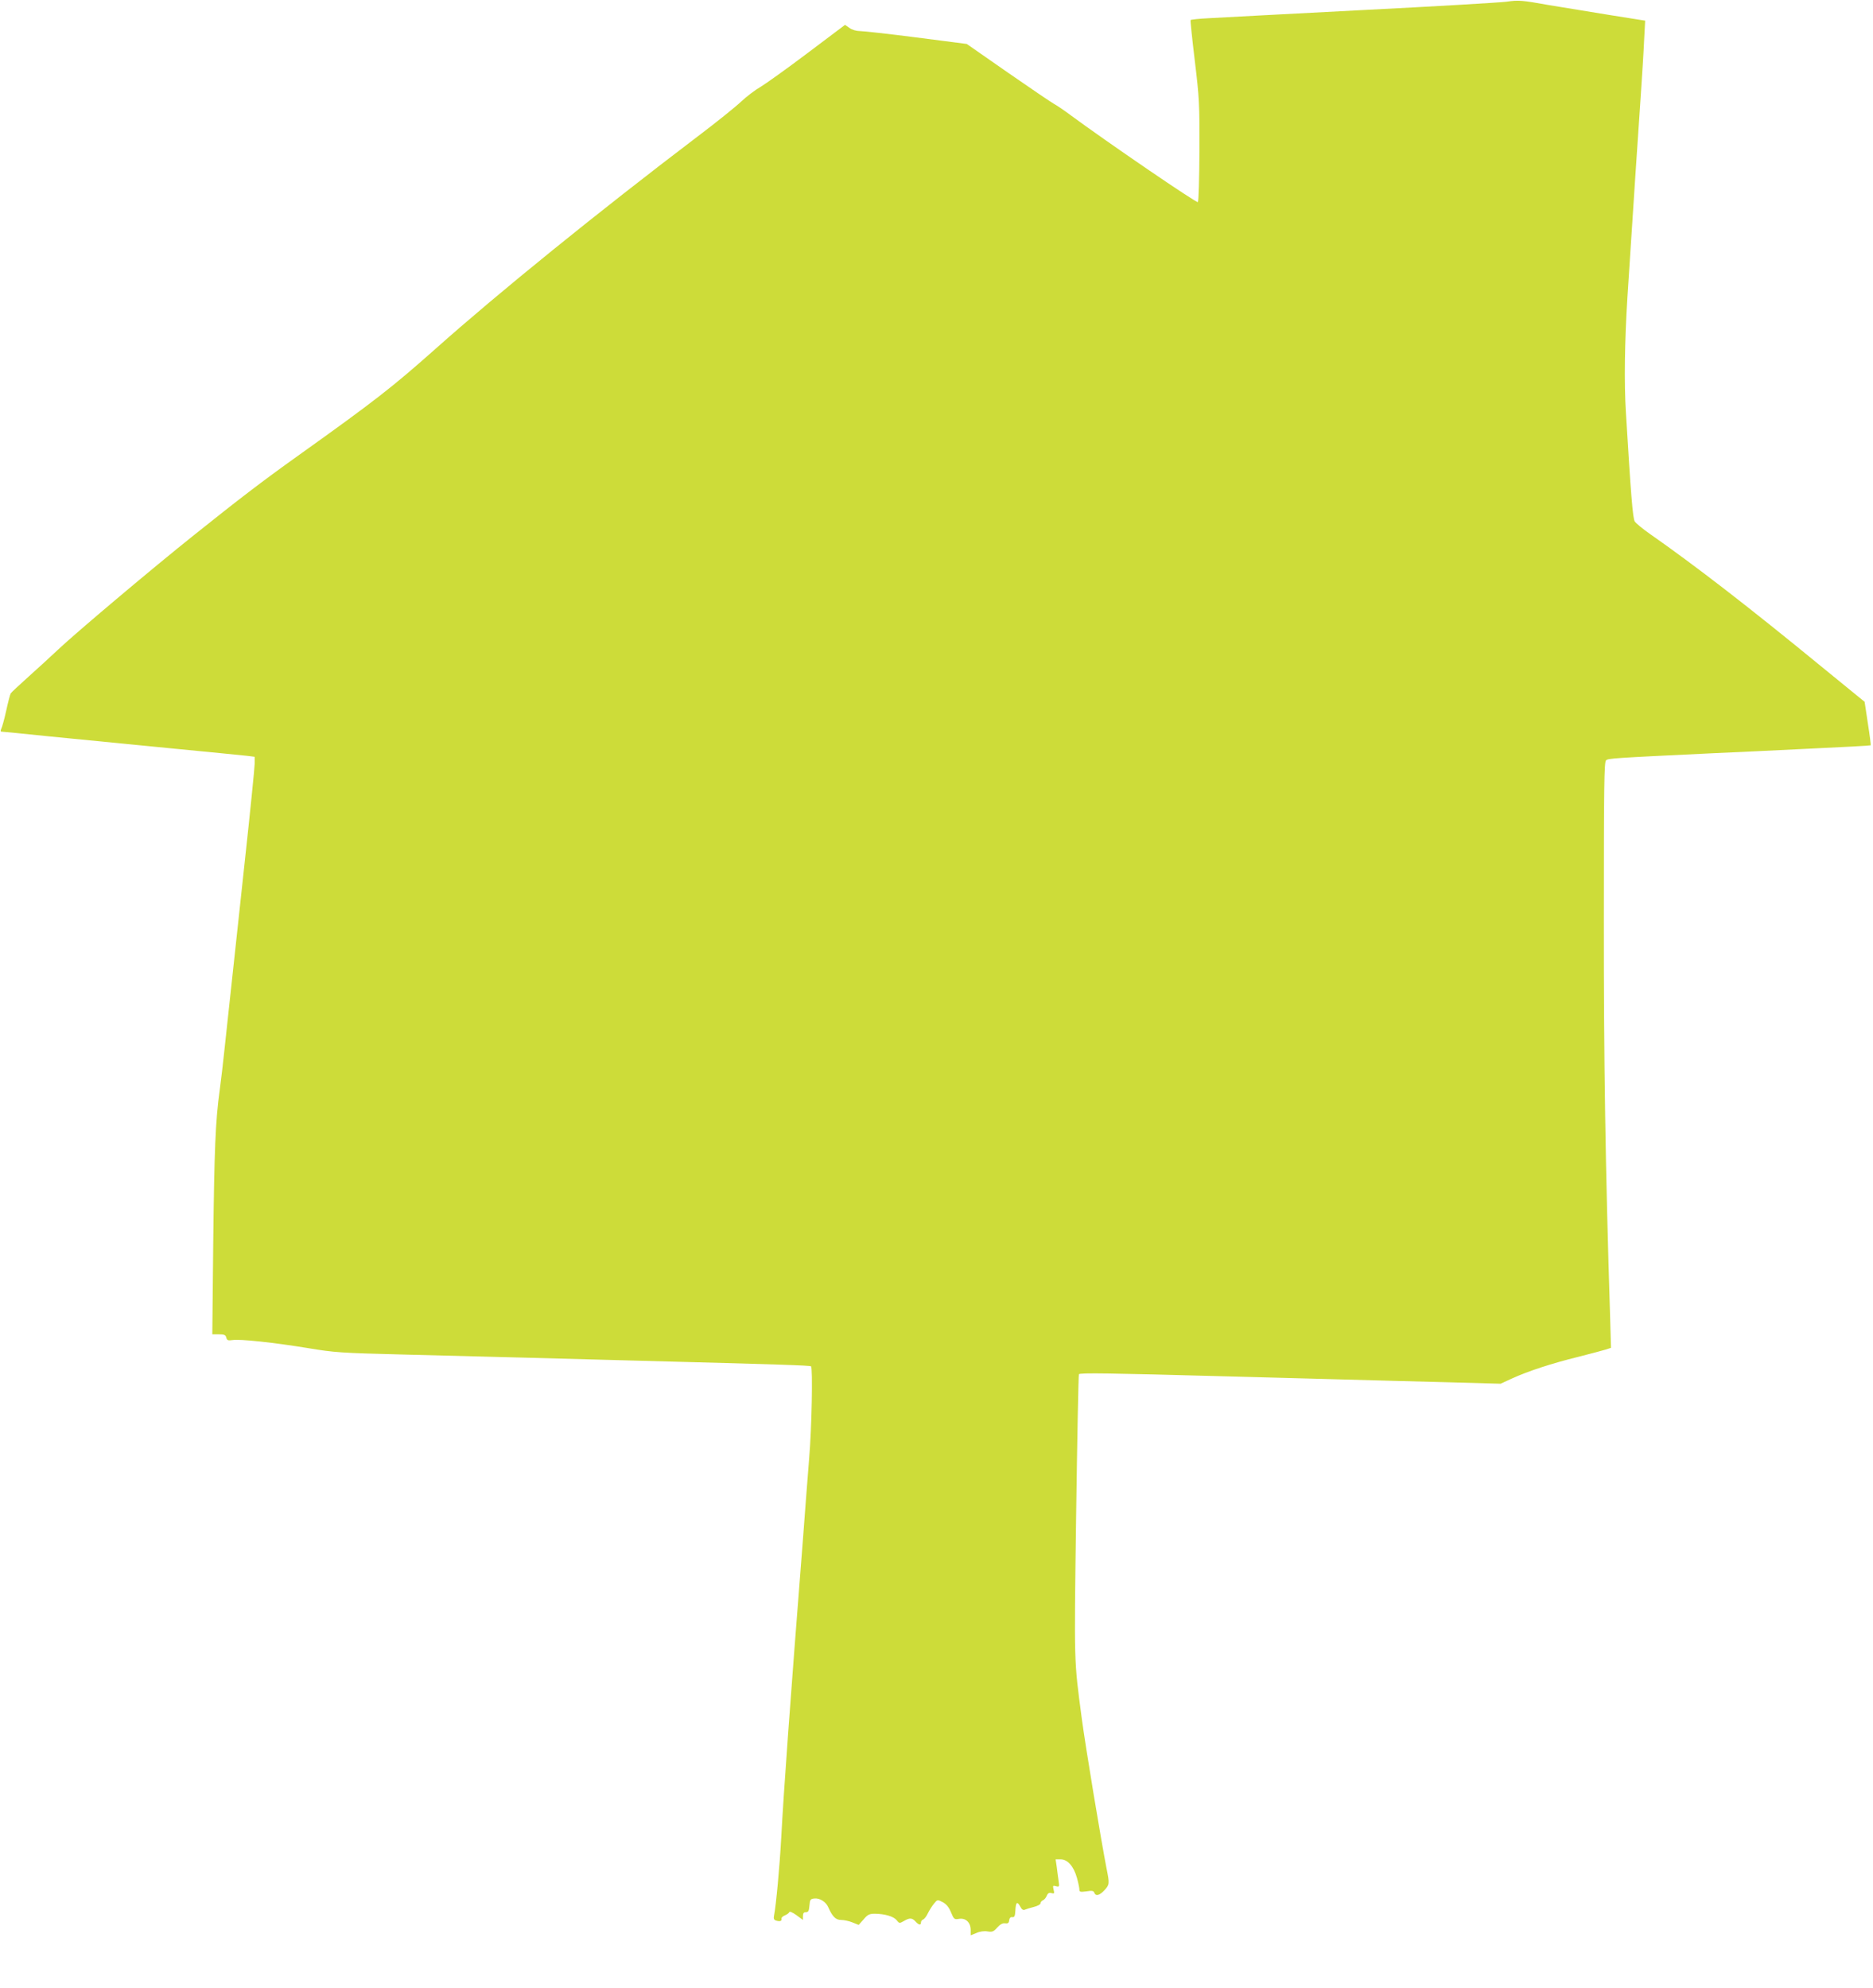 <?xml version="1.0" standalone="no"?>
<!DOCTYPE svg PUBLIC "-//W3C//DTD SVG 20010904//EN"
 "http://www.w3.org/TR/2001/REC-SVG-20010904/DTD/svg10.dtd">
<svg version="1.0" xmlns="http://www.w3.org/2000/svg"
 width="1206pt" height="1280pt" viewBox="0 0 1206 1280"
 preserveAspectRatio="xMidYMid meet">
<g transform="translate(0,1280) scale(0.1,-0.1)"
fill="#cddc39" stroke="none">
<path d="M9700 12789 c-36 -5 -454 -30 -930 -54 -476 -25 -918 -48 -983 -52
-65 -3 -119 -9 -121 -12 -2 -3 10 -121 27 -261 29 -240 31 -274 30 -579 -1
-178 -5 -327 -10 -332 -8 -8 -587 388 -823 562 -41 31 -88 62 -103 70 -15 8
-148 98 -295 200 l-267 186 -325 42 c-179 23 -342 41 -363 41 -23 0 -51 8 -67
20 l-29 20 -243 -183 c-134 -101 -270 -198 -302 -217 -32 -18 -89 -61 -125
-95 -36 -34 -163 -136 -281 -225 -640 -486 -1282 -1006 -1685 -1365 -277 -246
-389 -334 -885 -688 -238 -170 -377 -277 -670 -511 -272 -217 -764 -632 -875
-737 -44 -41 -129 -120 -190 -174 -60 -54 -113 -103 -116 -109 -4 -6 -17 -56
-29 -111 -12 -55 -27 -108 -32 -117 -5 -11 -5 -18 1 -18 5 0 141 -13 302 -30
162 -16 505 -50 764 -75 259 -25 491 -48 518 -51 l47 -6 0 -42 c0 -24 -29
-312 -65 -642 -77 -710 -109 -1008 -130 -1204 -8 -80 -22 -194 -30 -255 -28
-202 -35 -386 -42 -982 l-6 -593 42 0 c35 0 44 -4 48 -21 5 -18 11 -20 40 -16
46 8 269 -16 488 -52 168 -28 209 -31 610 -41 237 -6 588 -15 780 -20 193 -5
528 -14 745 -20 910 -24 1092 -30 1102 -36 12 -8 5 -396 -12 -593 -5 -64 -14
-179 -20 -256 -6 -77 -15 -196 -20 -265 -84 -1069 -124 -1624 -140 -1925 -10
-183 -33 -431 -46 -497 -4 -19 -1 -28 13 -32 25 -8 38 -3 35 12 -2 6 8 16 21
21 14 6 27 15 29 21 2 7 21 -1 46 -19 l42 -31 0 25 c0 18 5 25 19 25 16 0 20
8 23 43 3 38 6 42 31 45 35 4 75 -21 90 -56 27 -61 48 -82 83 -82 18 0 51 -7
73 -16 l40 -16 32 36 c26 31 37 36 73 36 64 -1 119 -17 139 -41 17 -22 19 -22
47 -6 37 22 53 21 75 -3 21 -23 35 -26 35 -6 0 8 6 16 14 19 8 3 22 21 30 39
9 18 26 46 39 62 23 28 23 28 56 11 23 -12 40 -31 54 -65 19 -46 22 -48 52
-43 43 7 75 -23 75 -71 l0 -35 37 15 c22 10 51 14 72 10 30 -5 39 -1 62 25 19
21 35 30 51 27 18 -2 24 2 26 20 2 15 9 22 20 20 14 -2 18 7 20 45 3 53 12 59
32 22 9 -18 19 -24 29 -19 9 4 35 12 59 18 23 6 42 16 42 24 0 7 7 15 16 19 8
3 19 16 24 29 7 16 14 21 30 17 19 -5 20 -3 14 22 -6 26 -5 28 16 22 21 -5 22
-4 16 36 -3 23 -9 63 -12 90 l-7 47 33 0 c44 0 83 -44 104 -118 9 -32 16 -66
16 -76 0 -16 6 -17 45 -12 36 6 46 4 51 -8 9 -25 33 -19 65 15 33 36 34 42 14
140 -36 186 -134 774 -160 969 -50 381 -49 326 -36 1299 7 498 15 909 18 914
6 10 194 7 933 -13 190 -5 525 -14 745 -20 220 -6 543 -15 718 -19 l319 -9 74
34 c103 47 255 97 426 139 78 20 158 41 177 47 l34 11 -6 211 c-30 944 -41
1649 -40 2559 0 844 2 1000 14 1012 14 13 41 15 689 46 118 5 394 18 613 29
220 10 400 20 402 22 2 2 -6 65 -18 141 l-21 139 -266 217 c-484 397 -821 657
-1118 865 -46 32 -89 68 -96 79 -13 21 -25 174 -57 702 -12 190 -8 459 10 745
31 483 73 1115 86 1300 8 118 18 274 21 346 l7 131 -239 38 c-131 21 -302 49
-379 62 -179 32 -197 33 -275 22z"/>
</g>
</svg>
